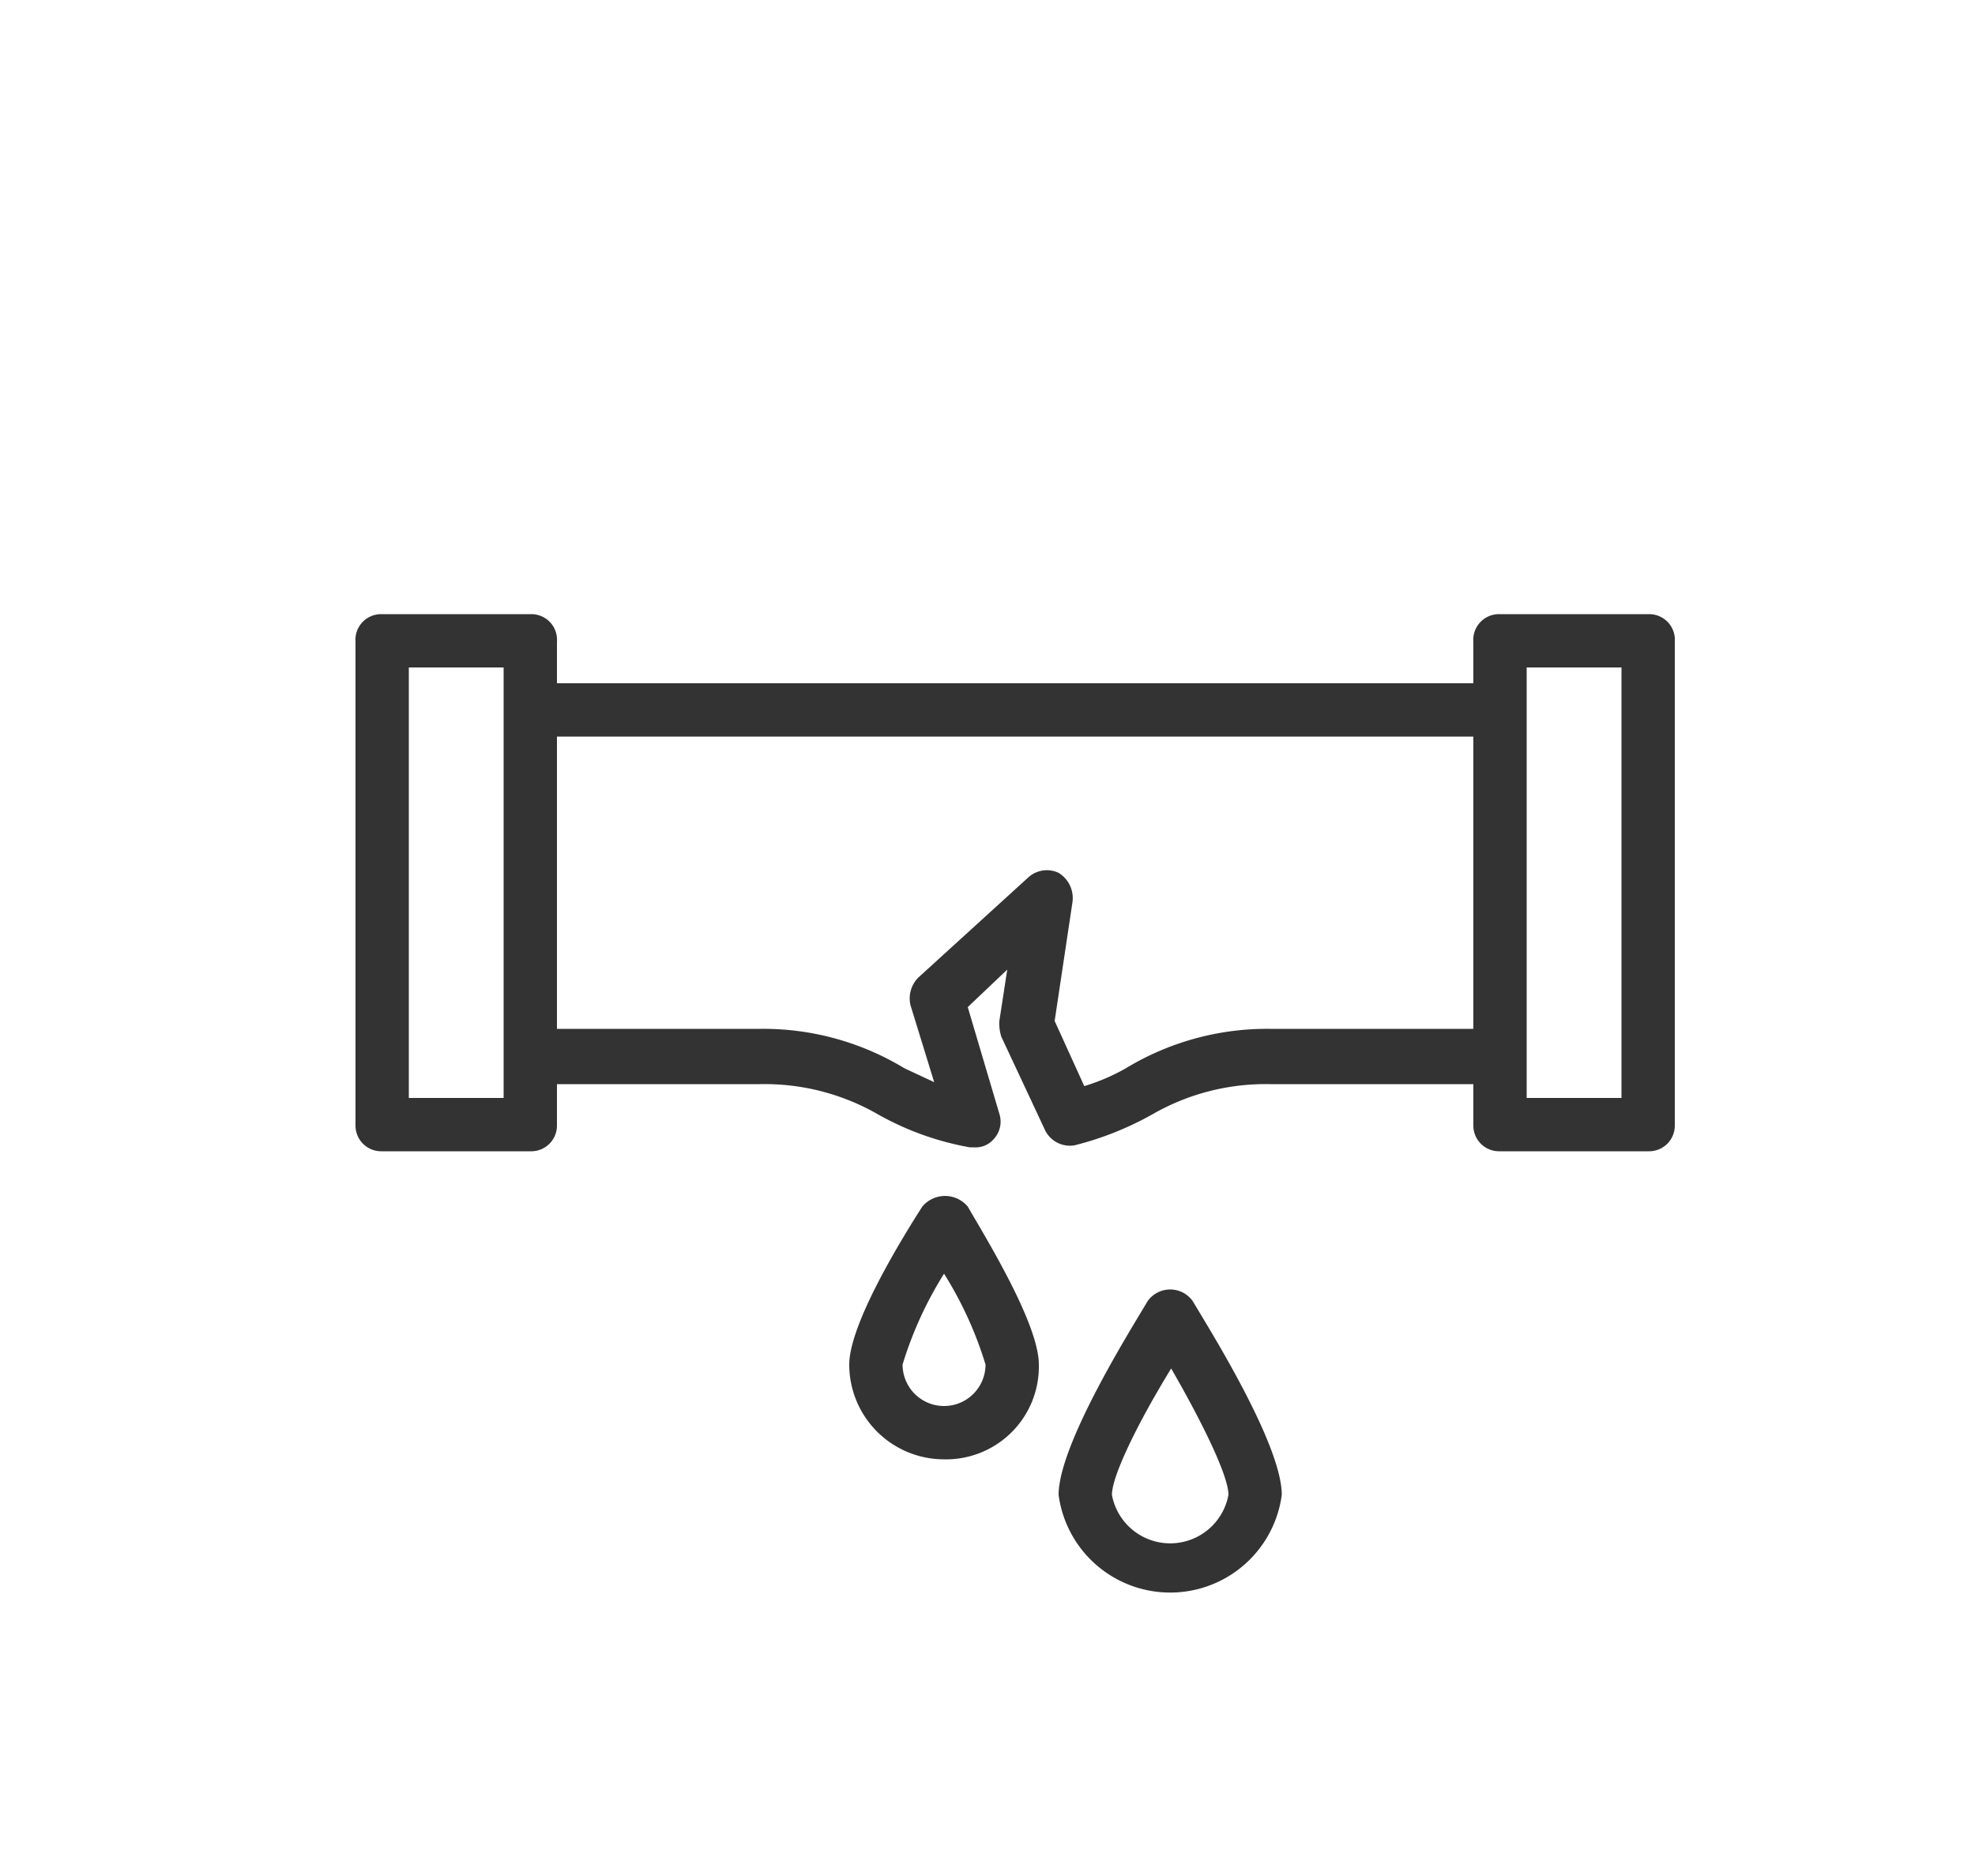<svg id="Layer_1" data-name="Layer 1" xmlns="http://www.w3.org/2000/svg" viewBox="0 0 100 95"><path d="M19.3,58.3h7.6A1.3,1.3,0,0,0,28.2,57V54.9H38.5a11.5,11.5,0,0,1,5.9,1.5,14.7,14.7,0,0,0,4.7,1.7h.2a1.2,1.2,0,0,0,1-.4,1.3,1.3,0,0,0,.3-1.3L49,51l2-1.9-.4,2.6a2.2,2.2,0,0,0,.1.8l2.2,4.7a1.4,1.4,0,0,0,1.5.8,15.9,15.9,0,0,0,4-1.6,11.5,11.5,0,0,1,5.9-1.5H74.6V57a1.3,1.3,0,0,0,1.3,1.3h7.6A1.3,1.3,0,0,0,84.8,57V32.5a1.3,1.3,0,0,0-1.3-1.4H75.9a1.3,1.3,0,0,0-1.3,1.4v2.1H28.2V32.5a1.3,1.3,0,0,0-1.3-1.4H19.3A1.3,1.3,0,0,0,18,32.5V57A1.3,1.3,0,0,0,19.3,58.3Zm58-24.5h4.8V55.6H77.3V33.8Zm-2.7,3.5V52.1H64.3a13.8,13.8,0,0,0-7.3,2,10.2,10.2,0,0,1-2.1.9l-1.5-3.3.9-6a1.5,1.5,0,0,0-.7-1.5,1.4,1.4,0,0,0-1.5.2l-5.6,5.1a1.5,1.5,0,0,0-.4,1.4l1.2,3.9-1.5-.7a13.8,13.8,0,0,0-7.3-2H28.2V37.3ZM20.7,33.8h4.8V55.6H20.7Z" fill="#333"/><path d="M52.6,69.1c0-2.1-2.8-6.6-3.6-8a1.5,1.5,0,0,0-2.3,0c-.9,1.4-3.7,5.9-3.7,8a4.8,4.8,0,0,0,4.8,4.8A4.7,4.7,0,0,0,52.6,69.1Zm-6.9,0a19.1,19.1,0,0,1,2.1-4.6,19.1,19.1,0,0,1,2.1,4.6,2.1,2.1,0,0,1-2.1,2.1A2.1,2.1,0,0,1,45.7,69.1Z" fill="#333"/><path d="M64.9,75.7c0-2.6-3.8-8.6-4.5-9.8a1.4,1.4,0,0,0-2.3,0c-.7,1.2-4.5,7.2-4.5,9.8a5.7,5.7,0,0,0,11.3,0Zm-8.6,0c0-1,1.4-3.8,3-6.4,1.5,2.6,2.9,5.4,2.9,6.4a3,3,0,0,1-5.9,0Z" fill="#333"/></svg>